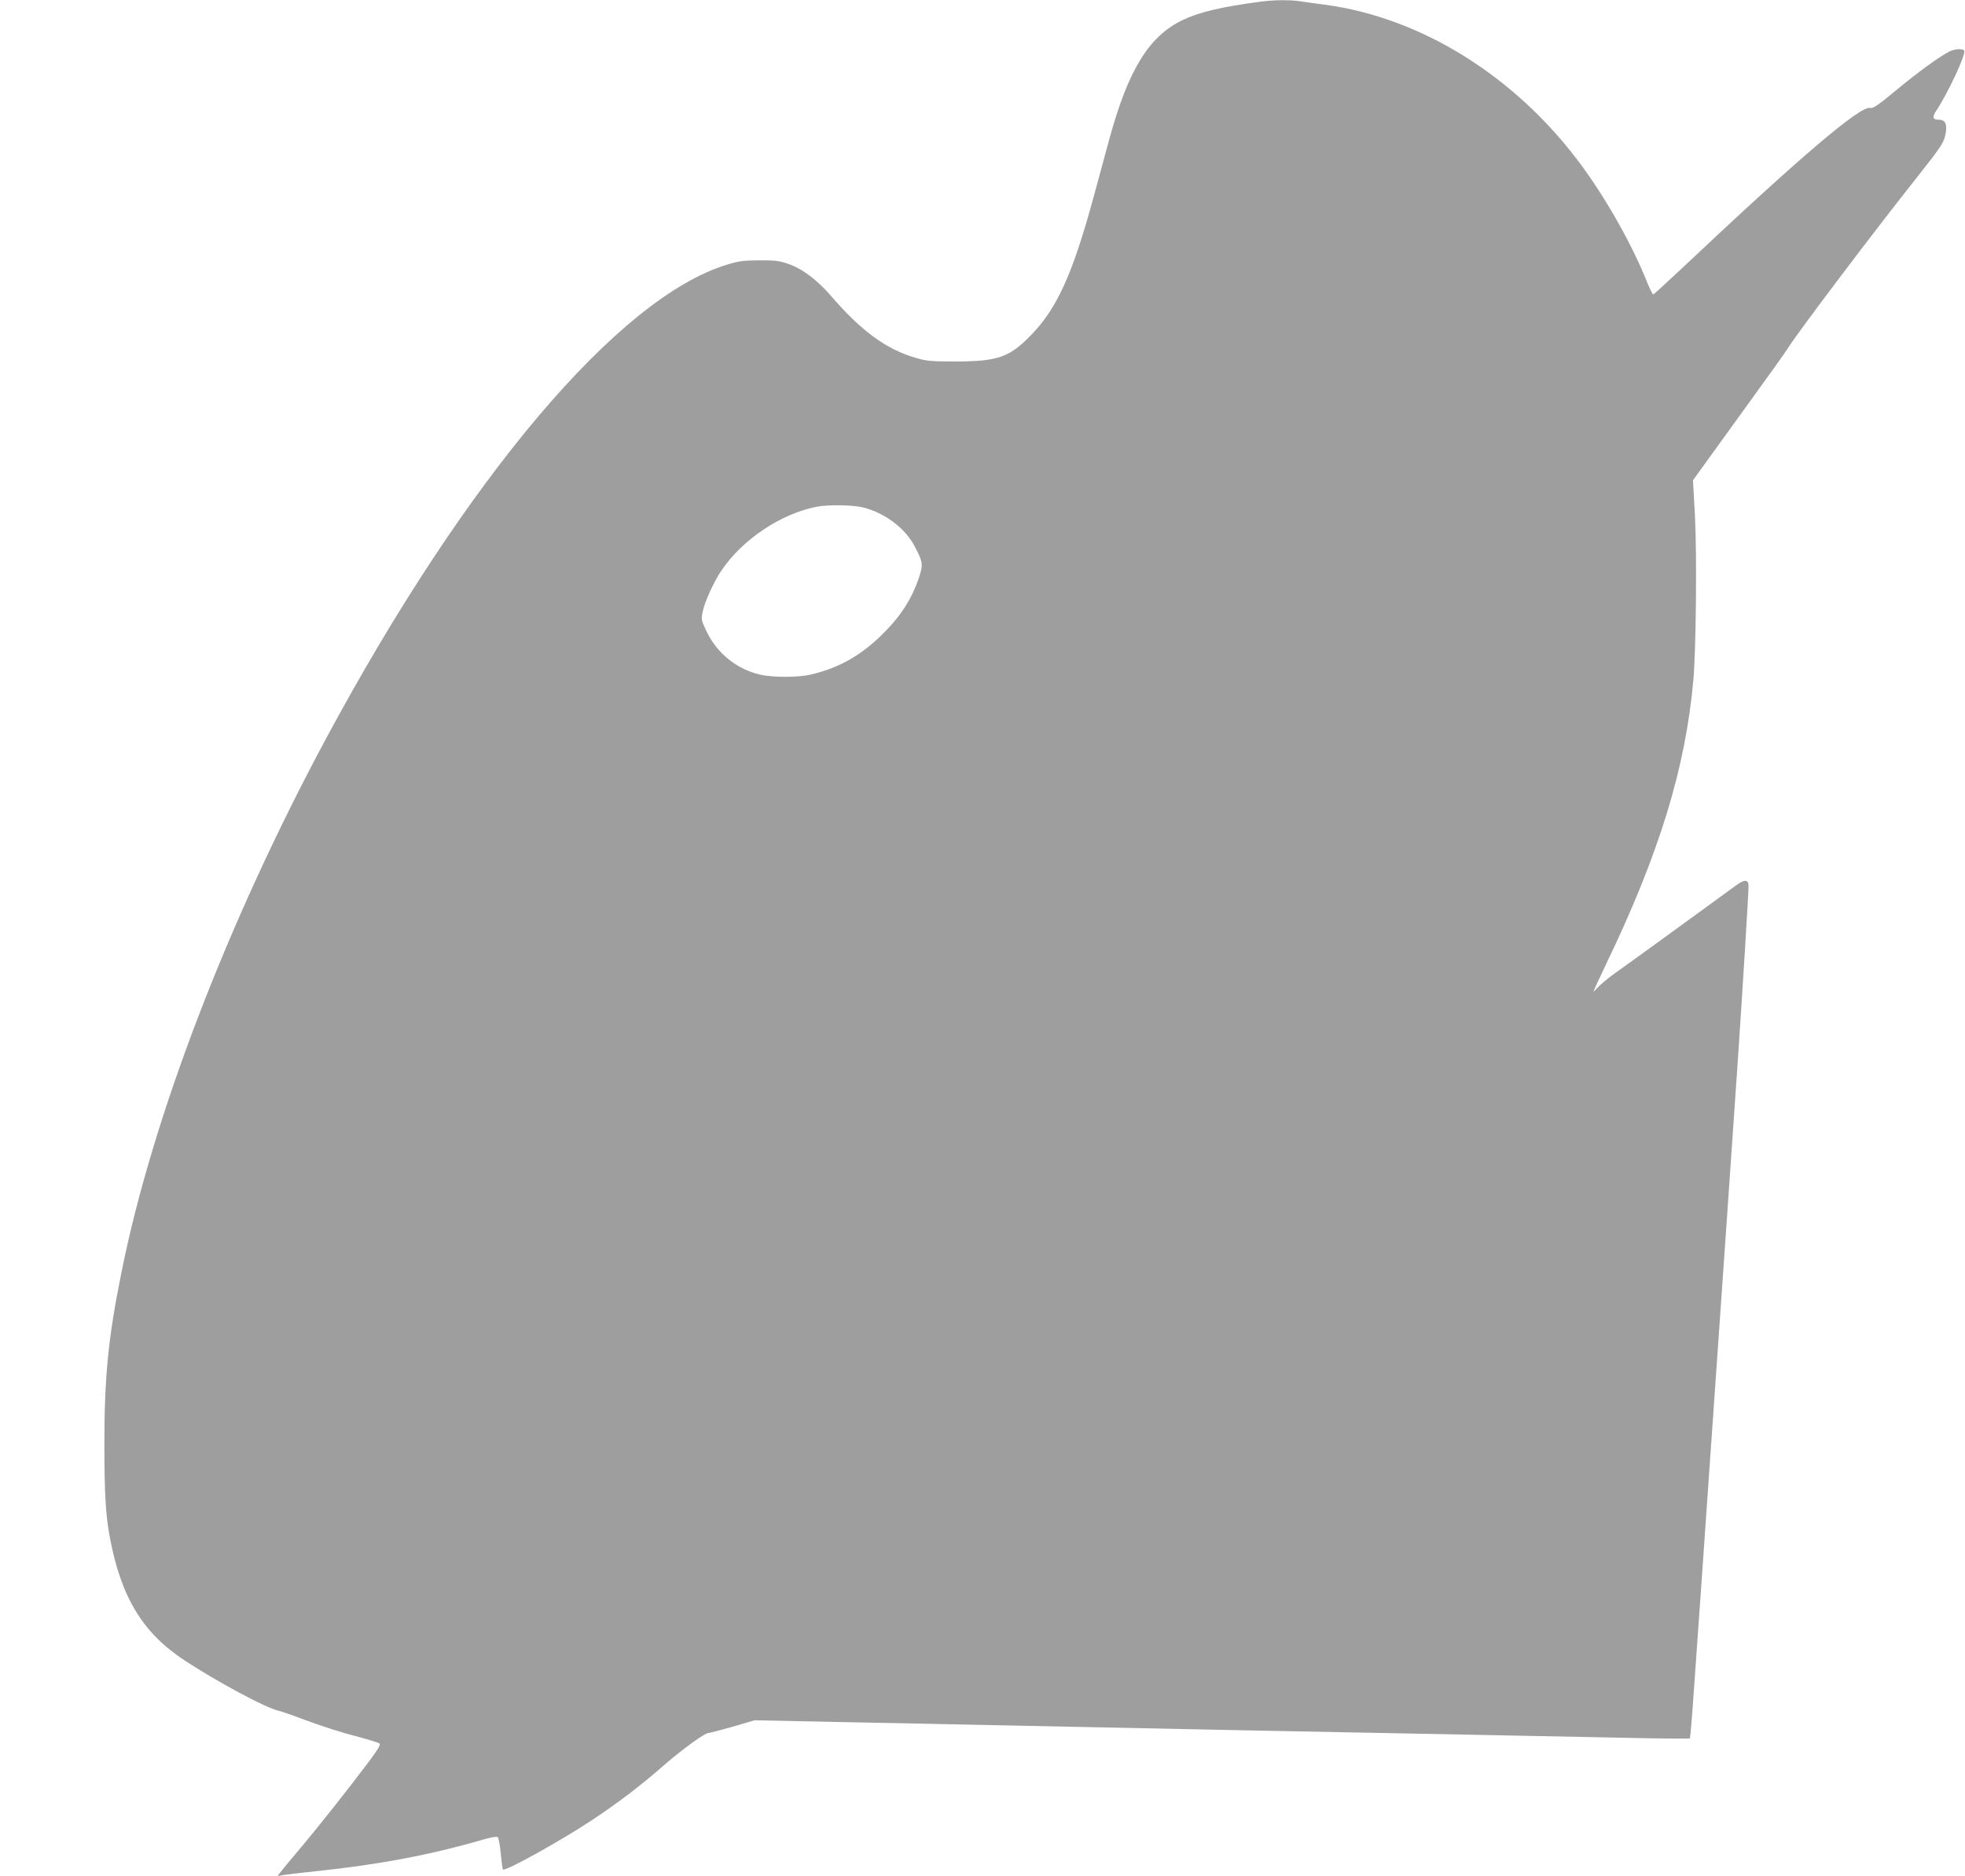 <?xml version="1.0" standalone="no"?>
<!DOCTYPE svg PUBLIC "-//W3C//DTD SVG 20010904//EN"
 "http://www.w3.org/TR/2001/REC-SVG-20010904/DTD/svg10.dtd">
<svg version="1.0" xmlns="http://www.w3.org/2000/svg"
 width="1280pt" height="1222pt" viewBox="0 0 1280 1222"
 preserveAspectRatio="xMidYMid meet">
<g transform="translate(0,1222) scale(0.1,-0.1)"
fill="#9e9e9e" stroke="none">
<path d="M8210 12209 c-255 -34 -396 -67 -507 -120 -218 -104 -354 -324 -477
-776 -19 -70 -64 -236 -100 -368 -136 -502 -238 -729 -404 -902 -146 -152
-220 -178 -507 -178 -147 0 -181 3 -248 23 -191 55 -354 173 -550 400 -95 110
-190 181 -285 214 -56 19 -86 23 -187 22 -101 0 -134 -5 -209 -28 -707 -215
-1699 -1389 -2614 -3091 -640 -1192 -1129 -2466 -1331 -3475 -86 -426 -111
-677 -111 -1116 0 -322 8 -461 35 -607 74 -396 216 -628 495 -809 220 -143
523 -305 605 -323 17 -4 82 -26 145 -50 157 -58 255 -89 389 -124 63 -17 119
-35 124 -40 7 -7 -15 -43 -63 -108 -143 -190 -325 -420 -444 -562 -67 -79
-130 -155 -140 -169 l-20 -25 30 6 c16 4 117 16 224 27 405 42 748 107 1084
205 58 17 93 22 99 16 5 -5 14 -54 19 -107 5 -54 11 -100 14 -103 14 -15 379
188 584 324 177 118 318 226 473 362 113 98 258 203 281 203 8 0 79 19 158 41
l143 42 585 -12 c322 -6 788 -16 1035 -21 880 -19 2092 -43 2990 -60 297 -6
751 -15 1009 -20 258 -6 471 -8 474 -5 2 2 13 125 23 272 11 147 32 459 49
693 56 797 70 995 110 1575 22 319 49 706 60 860 17 246 32 457 70 1015 30
443 70 1089 70 1137 0 44 -25 46 -80 6 -25 -18 -94 -69 -155 -113 -60 -44
-159 -116 -220 -160 -162 -118 -319 -232 -415 -300 -47 -34 -97 -75 -112 -93
-16 -17 -28 -29 -28 -26 0 4 38 84 83 180 348 723 517 1279 568 1854 17 203
23 807 10 1063 l-13 233 88 122 c48 67 181 250 294 407 114 157 220 305 235
330 65 104 570 773 855 1131 139 176 160 208 171 255 16 70 3 104 -40 104 -42
0 -47 15 -18 59 78 118 195 370 182 391 -9 15 -62 12 -98 -6 -66 -34 -210
-139 -348 -254 -117 -97 -148 -118 -167 -113 -63 15 -453 -316 -1210 -1030
-107 -100 -197 -183 -202 -185 -4 -2 -22 34 -41 80 -94 236 -254 522 -418 748
-426 586 -1050 977 -1686 1060 -49 6 -117 16 -151 21 -71 11 -173 10 -264 -2z
m-2591 -3294 c141 -34 276 -134 338 -252 57 -108 58 -121 25 -218 -44 -126
-112 -234 -217 -340 -148 -151 -294 -235 -485 -280 -83 -19 -247 -19 -329 0
-153 36 -281 140 -348 281 -36 75 -36 78 -25 133 14 64 75 198 124 268 137
201 387 367 619 412 72 14 229 12 298 -4z"/>
</g>
</svg>
